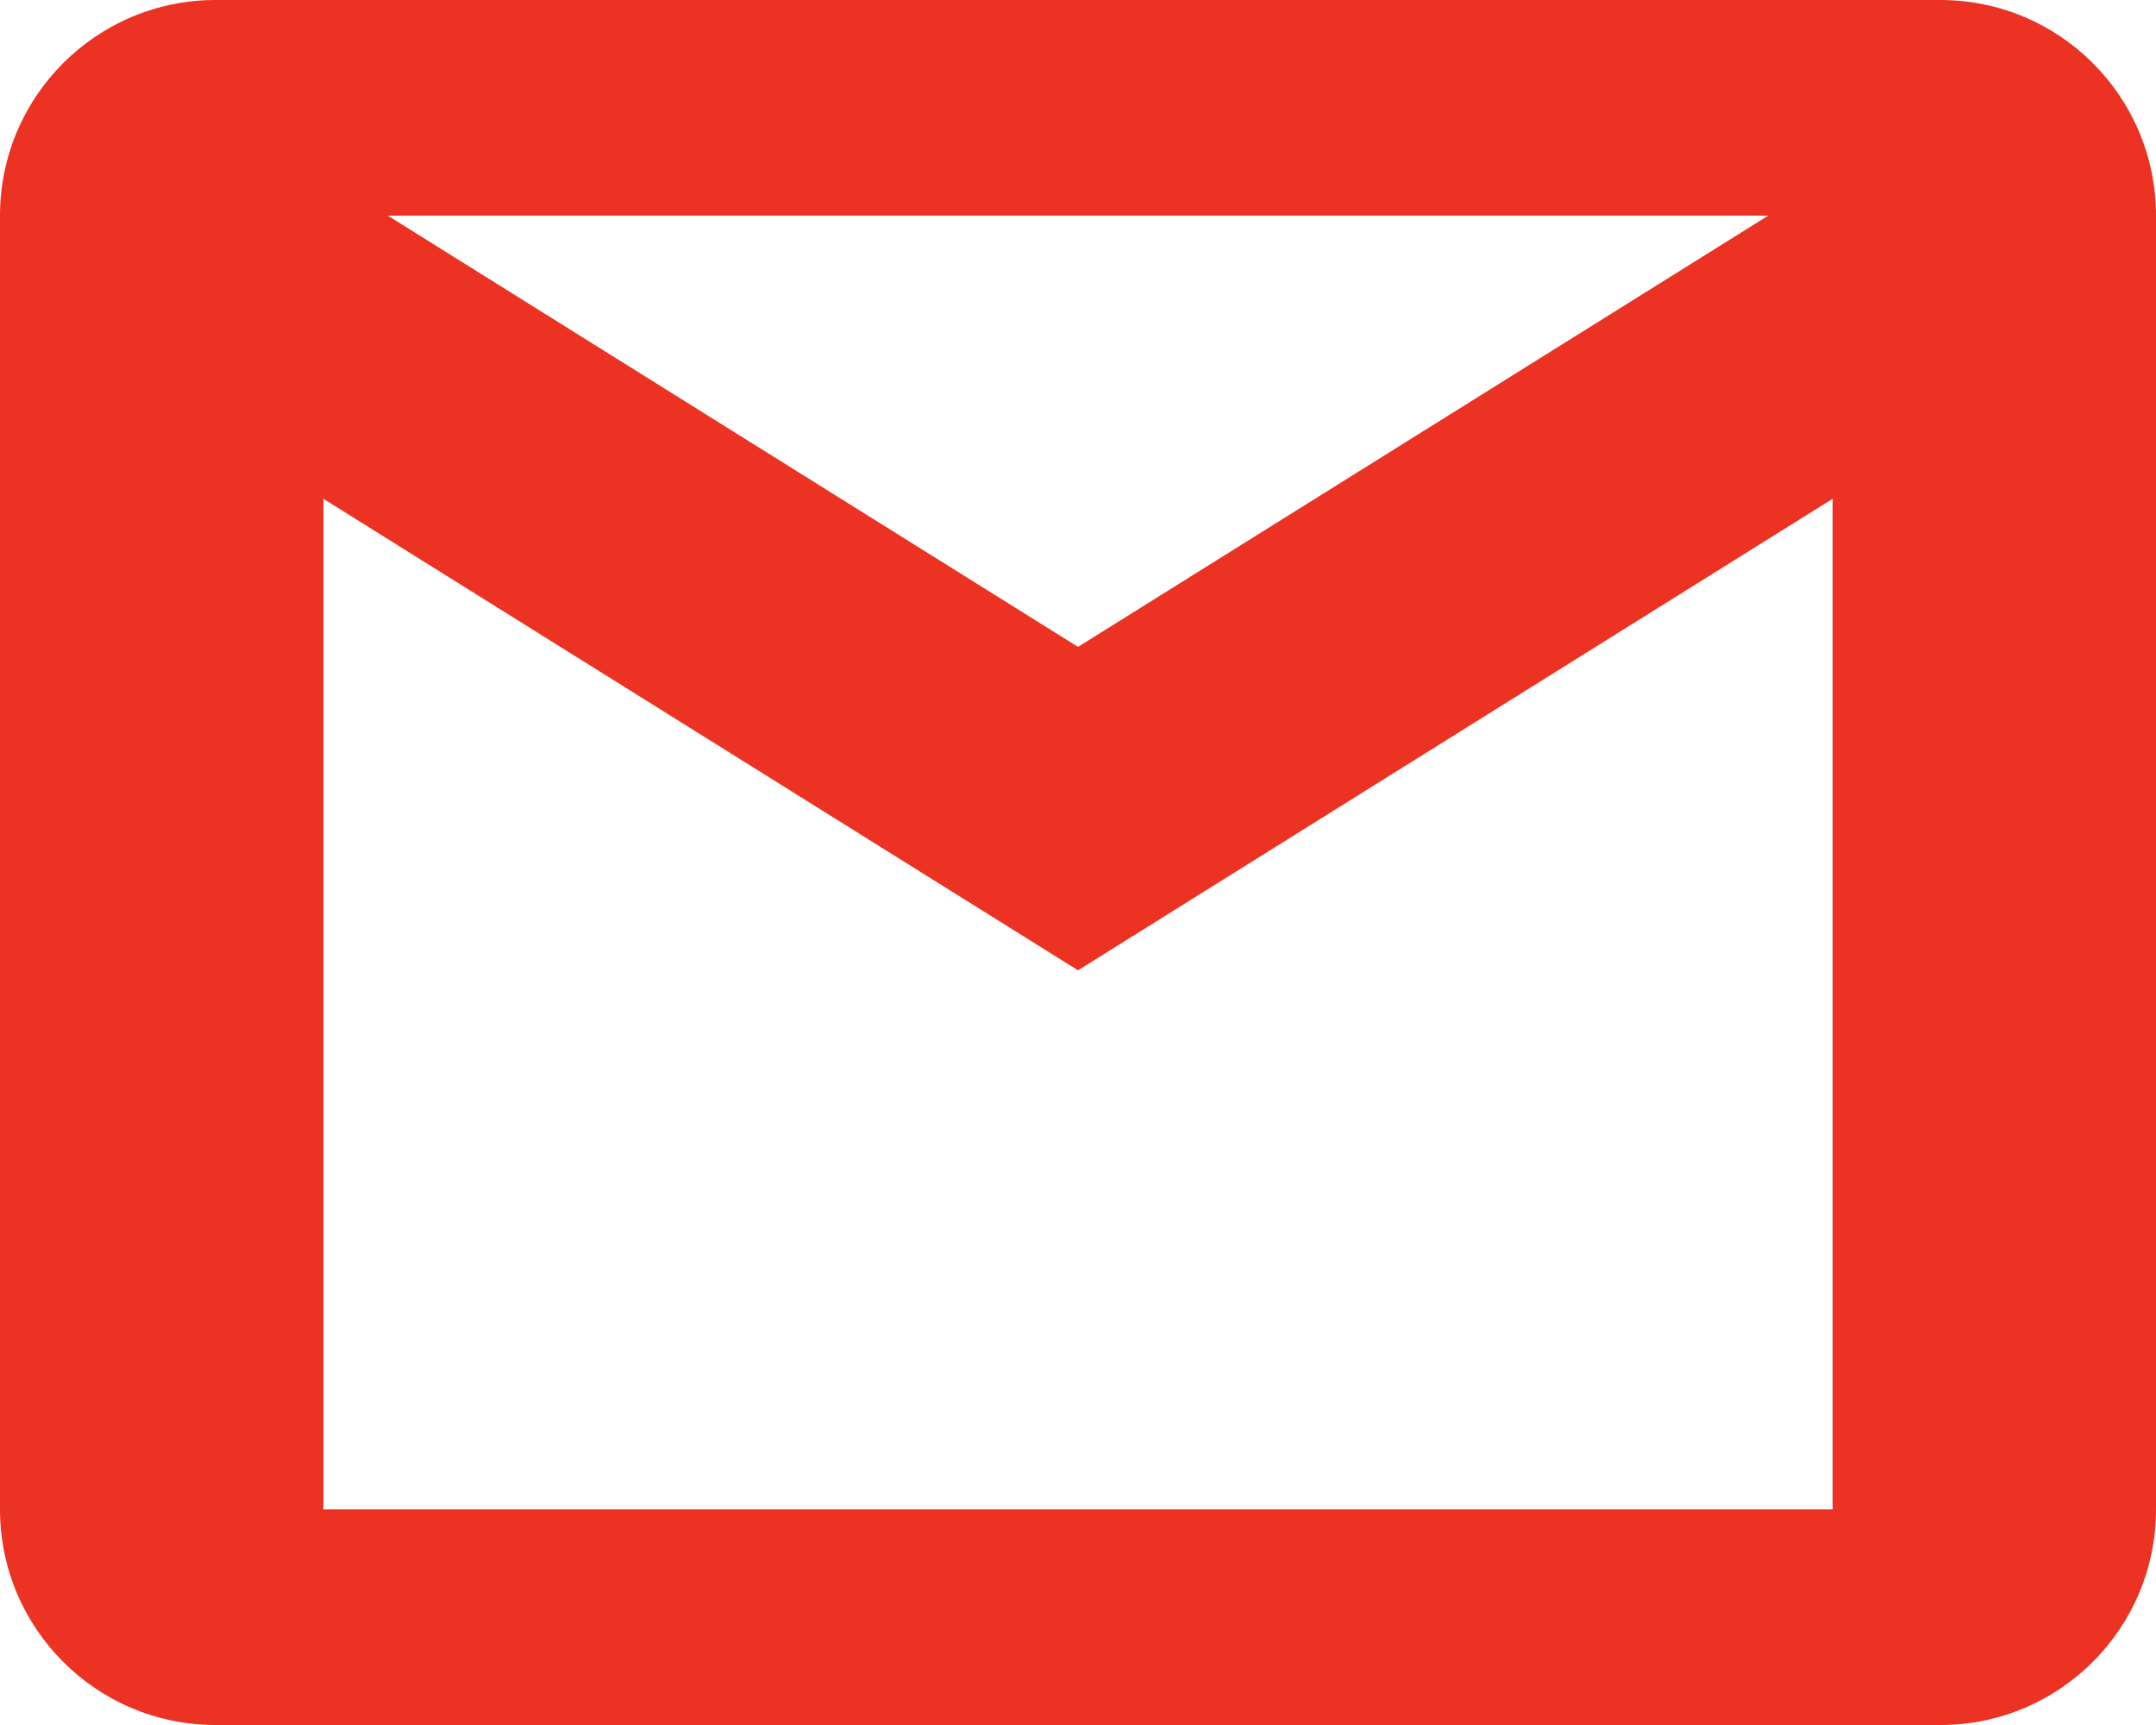 <svg width="30" height="24" viewBox="0 0 30 24" fill="none" xmlns="http://www.w3.org/2000/svg">
<path d="M3 0C1.343 0 0 1.343 0 3V21C0 22.657 1.343 24 3 24H27C28.657 24 30 22.657 30 21V3C30 1.343 28.657 0 27 0H3ZM5.396 3H24.604L15 9L5.396 3ZM4.5 6.94L15 13.5L25.5 6.94V21H4.5V6.94Z" fill="#EB3223"/>
</svg>
